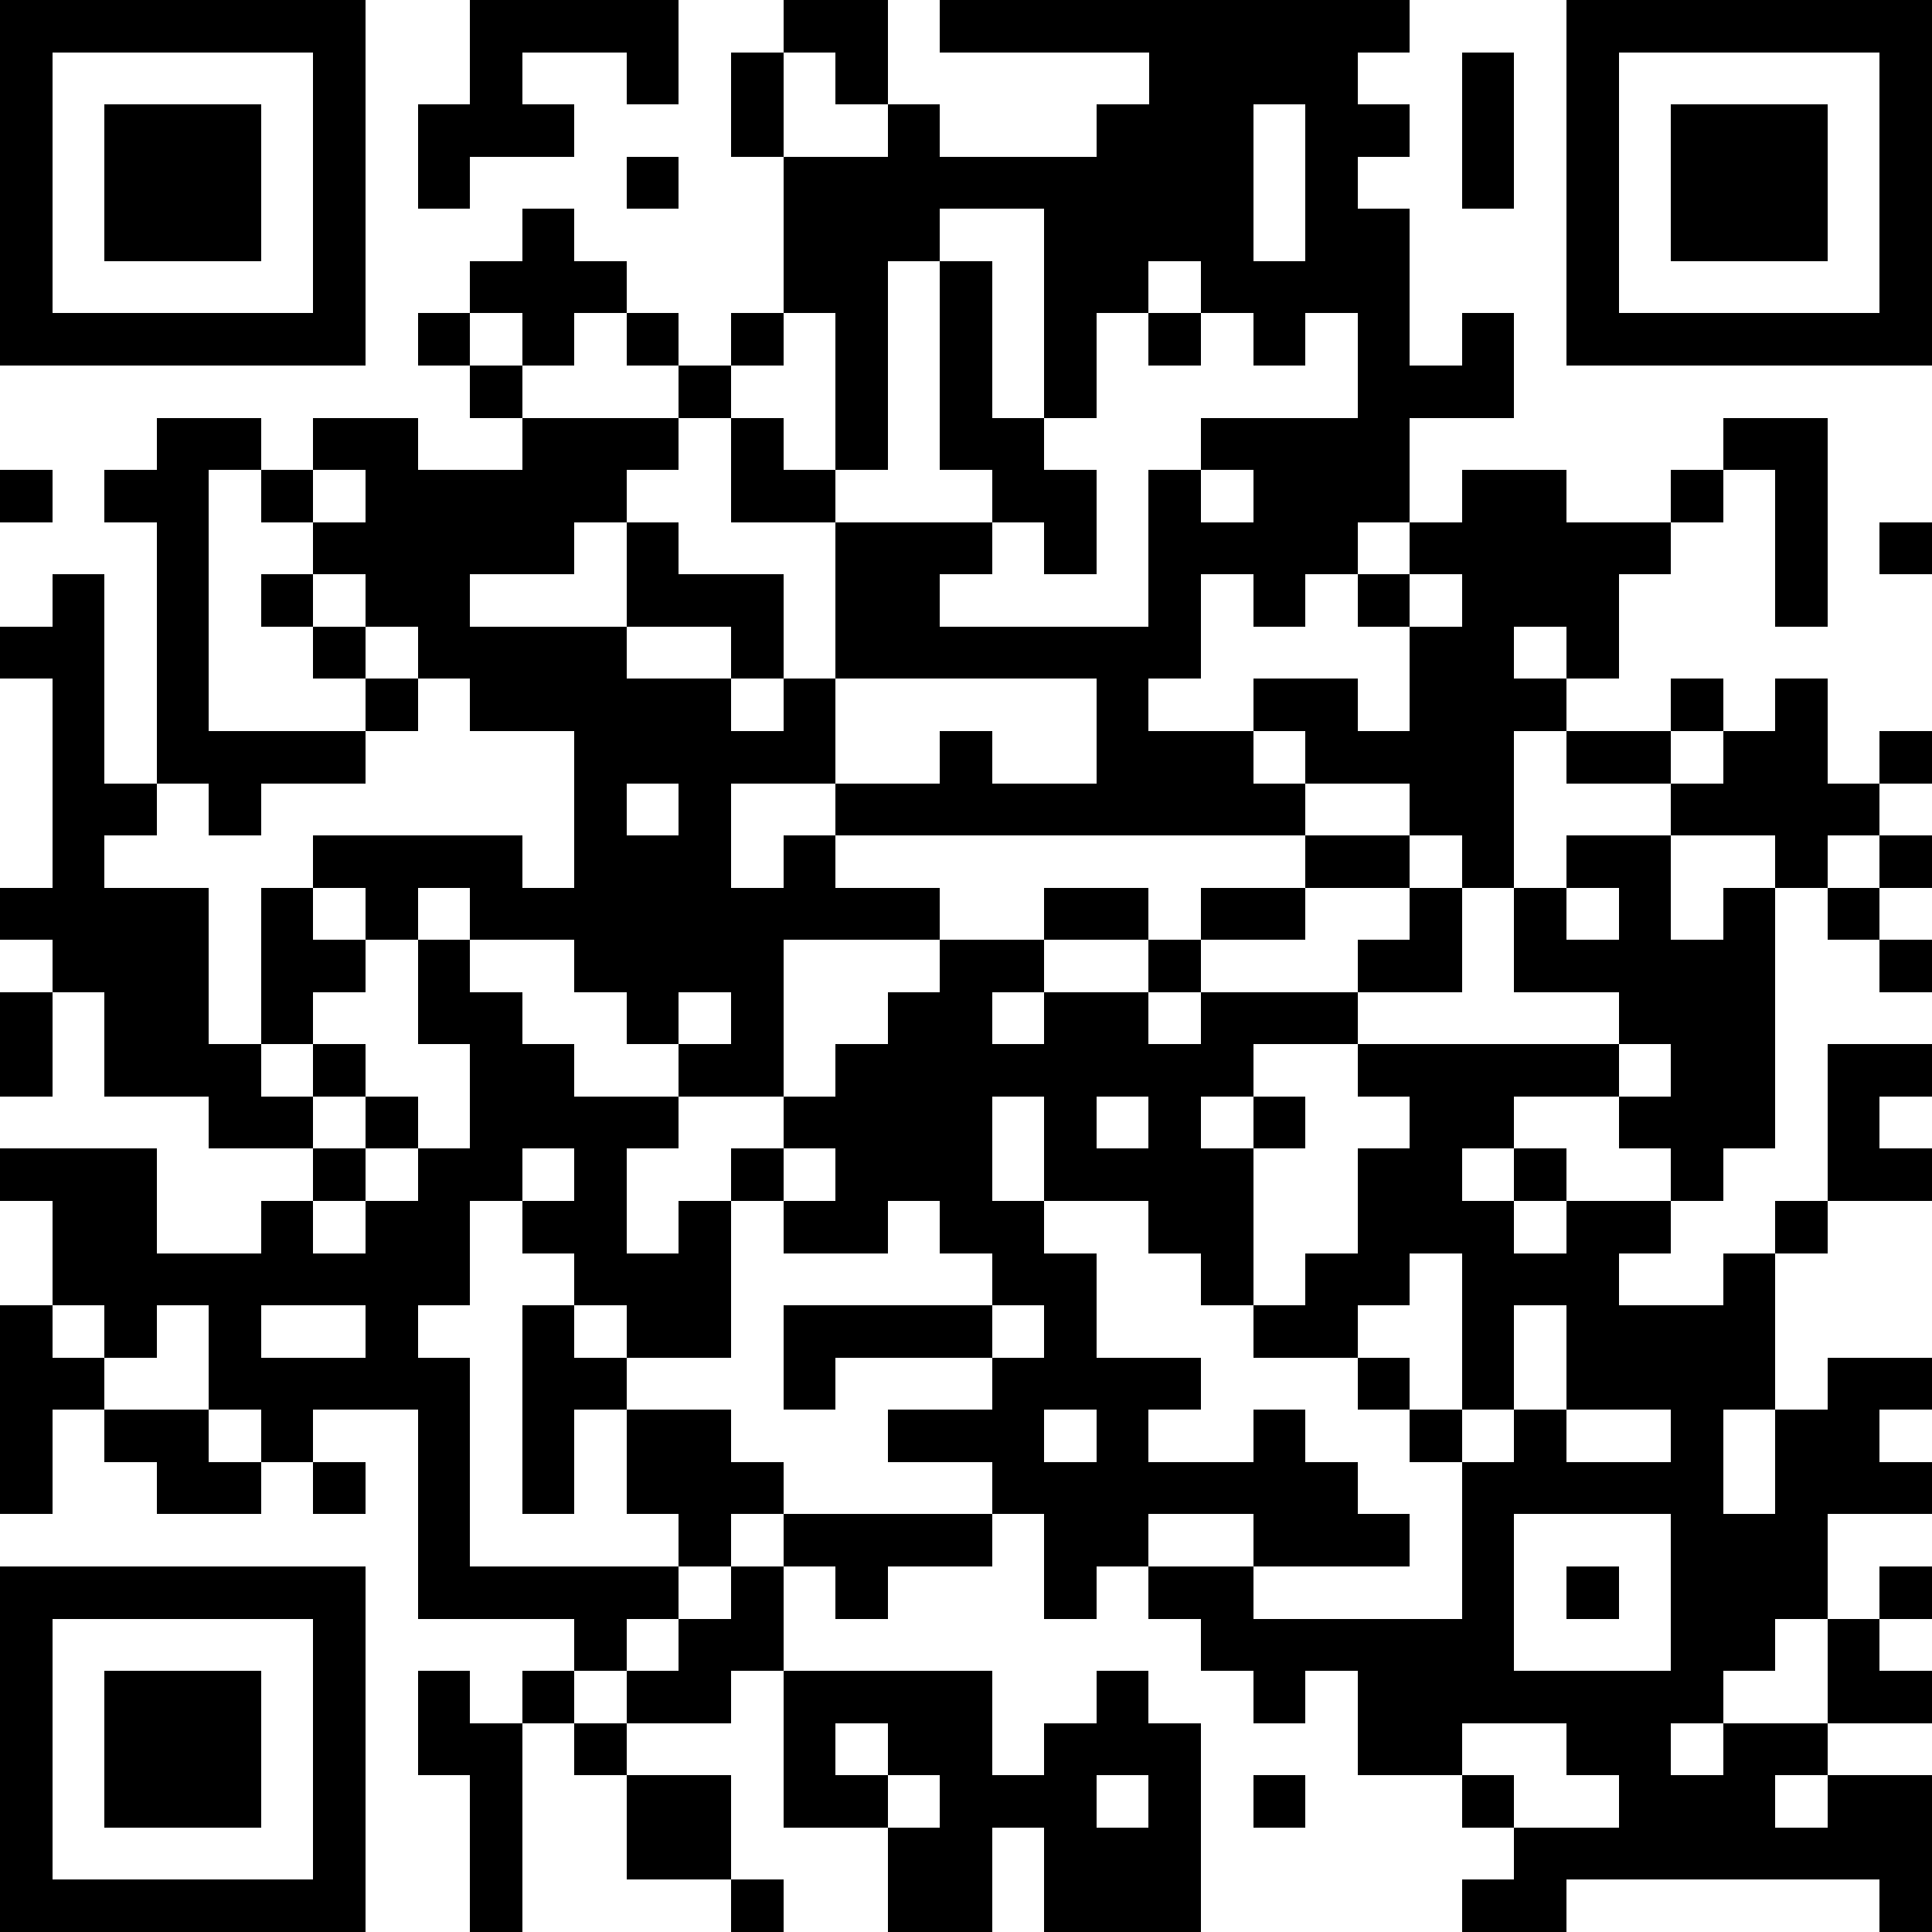 <?xml version="1.0" standalone="yes"?><svg version="1.1" xmlns="http://www.w3.org/2000/svg" xmlns:xlink="http://www.w3.org/1999/xlink" xmlns:ev="http://www.w3.org/2001/xml-events" width="407" height="407" shape-rendering="crispEdges"><path d="M0 0h7v7h-7zM9 0h4v2h-1v-1h-2v1h1v1h-2v1h-1v-2h1zM15 0h2v2h-1v-1h-1zM18 0h9v1h-1v1h1v1h-1v1h1v3h1v-1h1v2h-2v2h-1v1h-1v1h-1v-1h-1v2h-1v1h2v-1h2v1h1v-2h-1v-1h1v-1h1v-1h2v1h2v-1h1v-1h2v4h-1v-3h-1v1h-1v1h-1v2h-1v-1h-1v1h1v1h-1v3h-1v-1h-1v-1h-2v-1h-1v1h1v1h-9v-1h-2v2h1v-1h1v1h2v1h-3v3h-2v-1h-1v-1h-1v-1h-2v-1h-1v1h-1v-1h-1v-1h4v1h1v-3h-2v-1h-1v-1h-1v-1h-1v-1h-1v-1h-1v5h3v-1h-1v-1h-1v-1h1v1h1v1h1v1h-1v1h-2v1h-1v-1h-1v-5h-1v-1h1v-1h2v1h1v-1h2v1h2v-1h-1v-1h-1v-1h1v-1h1v-1h1v1h1v1h-1v1h-1v-1h-1v1h1v1h3v-1h-1v-1h1v1h1v-1h1v-3h-1v-2h1v2h2v-1h1v1h3v-1h1v-1h-4zM30 0h7v7h-7zM1 1v5h5v-5zM28 1h1v3h-1zM31 1v5h5v-5zM2 2h3v3h-3zM24 2v3h1v-3zM32 2h3v3h-3zM12 3h1v1h-1zM18 4v1h-1v4h-1v-3h-1v1h-1v1h-1v1h-1v1h-1v1h-2v1h3v-2h1v1h2v2h-1v-1h-2v1h2v1h1v-1h1v-3h-2v-2h1v1h1v1h3v-1h-1v-4h1v3h1v-4zM22 5v1h-1v2h-1v1h1v2h-1v-1h-1v1h-1v1h4v-3h1v-1h3v-2h-1v1h-1v-1h-1v-1zM22 6h1v1h-1zM0 9h1v1h-1zM6 9v1h1v-1zM23 9v1h1v-1zM36 10h1v1h-1zM1 11h1v4h1v1h-1v1h2v3h1v-3h1v1h1v1h-1v1h-1v1h1v-1h1v1h-1v1h-2v-1h-2v-2h-1v-1h-1v-1h1v-4h-1v-1h1zM27 11v1h1v-1zM16 13v2h2v-1h1v1h2v-2zM32 13h1v1h-1zM34 13h1v2h1v-1h1v1h-1v1h-1v1h-1v-1h-2v-1h-2v-1h2v1h1v-1h1zM12 15v1h1v-1zM25 16h2v1h-2zM30 16h2v2h1v-1h1v5h-1v1h-1v-1h-1v-1h-2v1h-1v1h1v-1h1v1h-1v1h1v-1h2v1h-1v1h2v-1h1v-1h1v-3h2v1h-1v1h1v1h-2v1h-1v3h-1v2h1v-2h1v-1h2v1h-1v1h1v1h-2v2h-1v1h-1v1h-1v1h1v-1h2v-2h1v-1h1v1h-1v1h1v1h-2v1h-1v1h1v-1h2v3h-1v-1h-6v1h-2v-1h1v-1h-1v-1h-2v-2h-1v1h-1v-1h-1v-1h-1v-1h-1v1h-1v-2h-1v-1h-2v-1h2v-1h-3v1h-1v-2h4v-1h-1v-1h-1v1h-2v-1h-1v-1h1v-1h1v-1h1v-1h1v-1h2v-1h2v1h-2v1h-1v1h1v-1h2v-1h1v-1h2v1h-2v1h-1v1h1v-1h3v-1h1v-1h1v2h-2v1h-2v1h-1v1h1v-1h1v1h-1v3h-1v-1h-1v-1h-2v-2h-1v2h1v1h1v2h2v1h-1v1h2v-1h1v1h1v1h1v1h-3v-1h-2v1h2v1h4v-3h-1v-1h-1v-1h-2v-1h1v-1h1v-2h1v-1h-1v-1h5v-1h-2v-2h1zM36 16h1v1h-1zM30 17v1h1v-1zM35 17h1v1h-1zM8 18h1v1h1v1h1v1h2v1h-1v2h1v-1h1v3h-2v-1h-1v-1h-1v-1h-1v2h-1v1h1v4h4v-1h-1v-2h-1v2h-1v-4h1v1h1v1h2v1h1v1h-1v1h-1v1h-1v1h-1v-1h-3v-4h-2v1h-1v-1h-1v-2h-1v1h-1v-1h-1v-2h-1v-1h3v2h2v-1h1v-1h1v-1h1v1h-1v1h-1v1h1v-1h1v-1h1v-2h-1zM36 18h1v1h-1zM0 19h1v2h-1zM13 19v1h1v-1zM31 20v1h1v-1zM21 21v1h1v-1zM10 22v1h1v-1zM15 22v1h1v-1zM27 24v1h-1v1h1v1h1v-3zM0 25h1v1h1v1h-1v2h-1zM5 25v1h2v-1zM19 25v1h1v-1zM29 25v2h-1v1h1v-1h1v-2zM2 27h2v1h1v1h-2v-1h-1zM20 27v1h1v-1zM30 27v1h2v-1zM6 28h1v1h-1zM15 29h4v1h-2v1h-1v-1h-1zM29 29v3h3v-3zM0 30h7v7h-7zM14 30h1v2h-1v1h-2v-1h1v-1h1zM30 30h1v1h-1zM1 31v5h5v-5zM2 32h3v3h-3zM8 32h1v1h1v-1h1v1h-1v4h-1v-3h-1zM15 32h4v2h1v-1h1v-1h1v1h1v4h-3v-2h-1v2h-2v-2h-2zM11 33h1v1h-1zM16 33v1h1v-1zM28 33v1h1v1h2v-1h-1v-1zM12 34h2v2h-2zM17 34v1h1v-1zM21 34v1h1v-1zM24 34h1v1h-1zM14 36h1v1h-1z" style="fill:#000" transform="translate(0,0) scale(11)"/></svg>